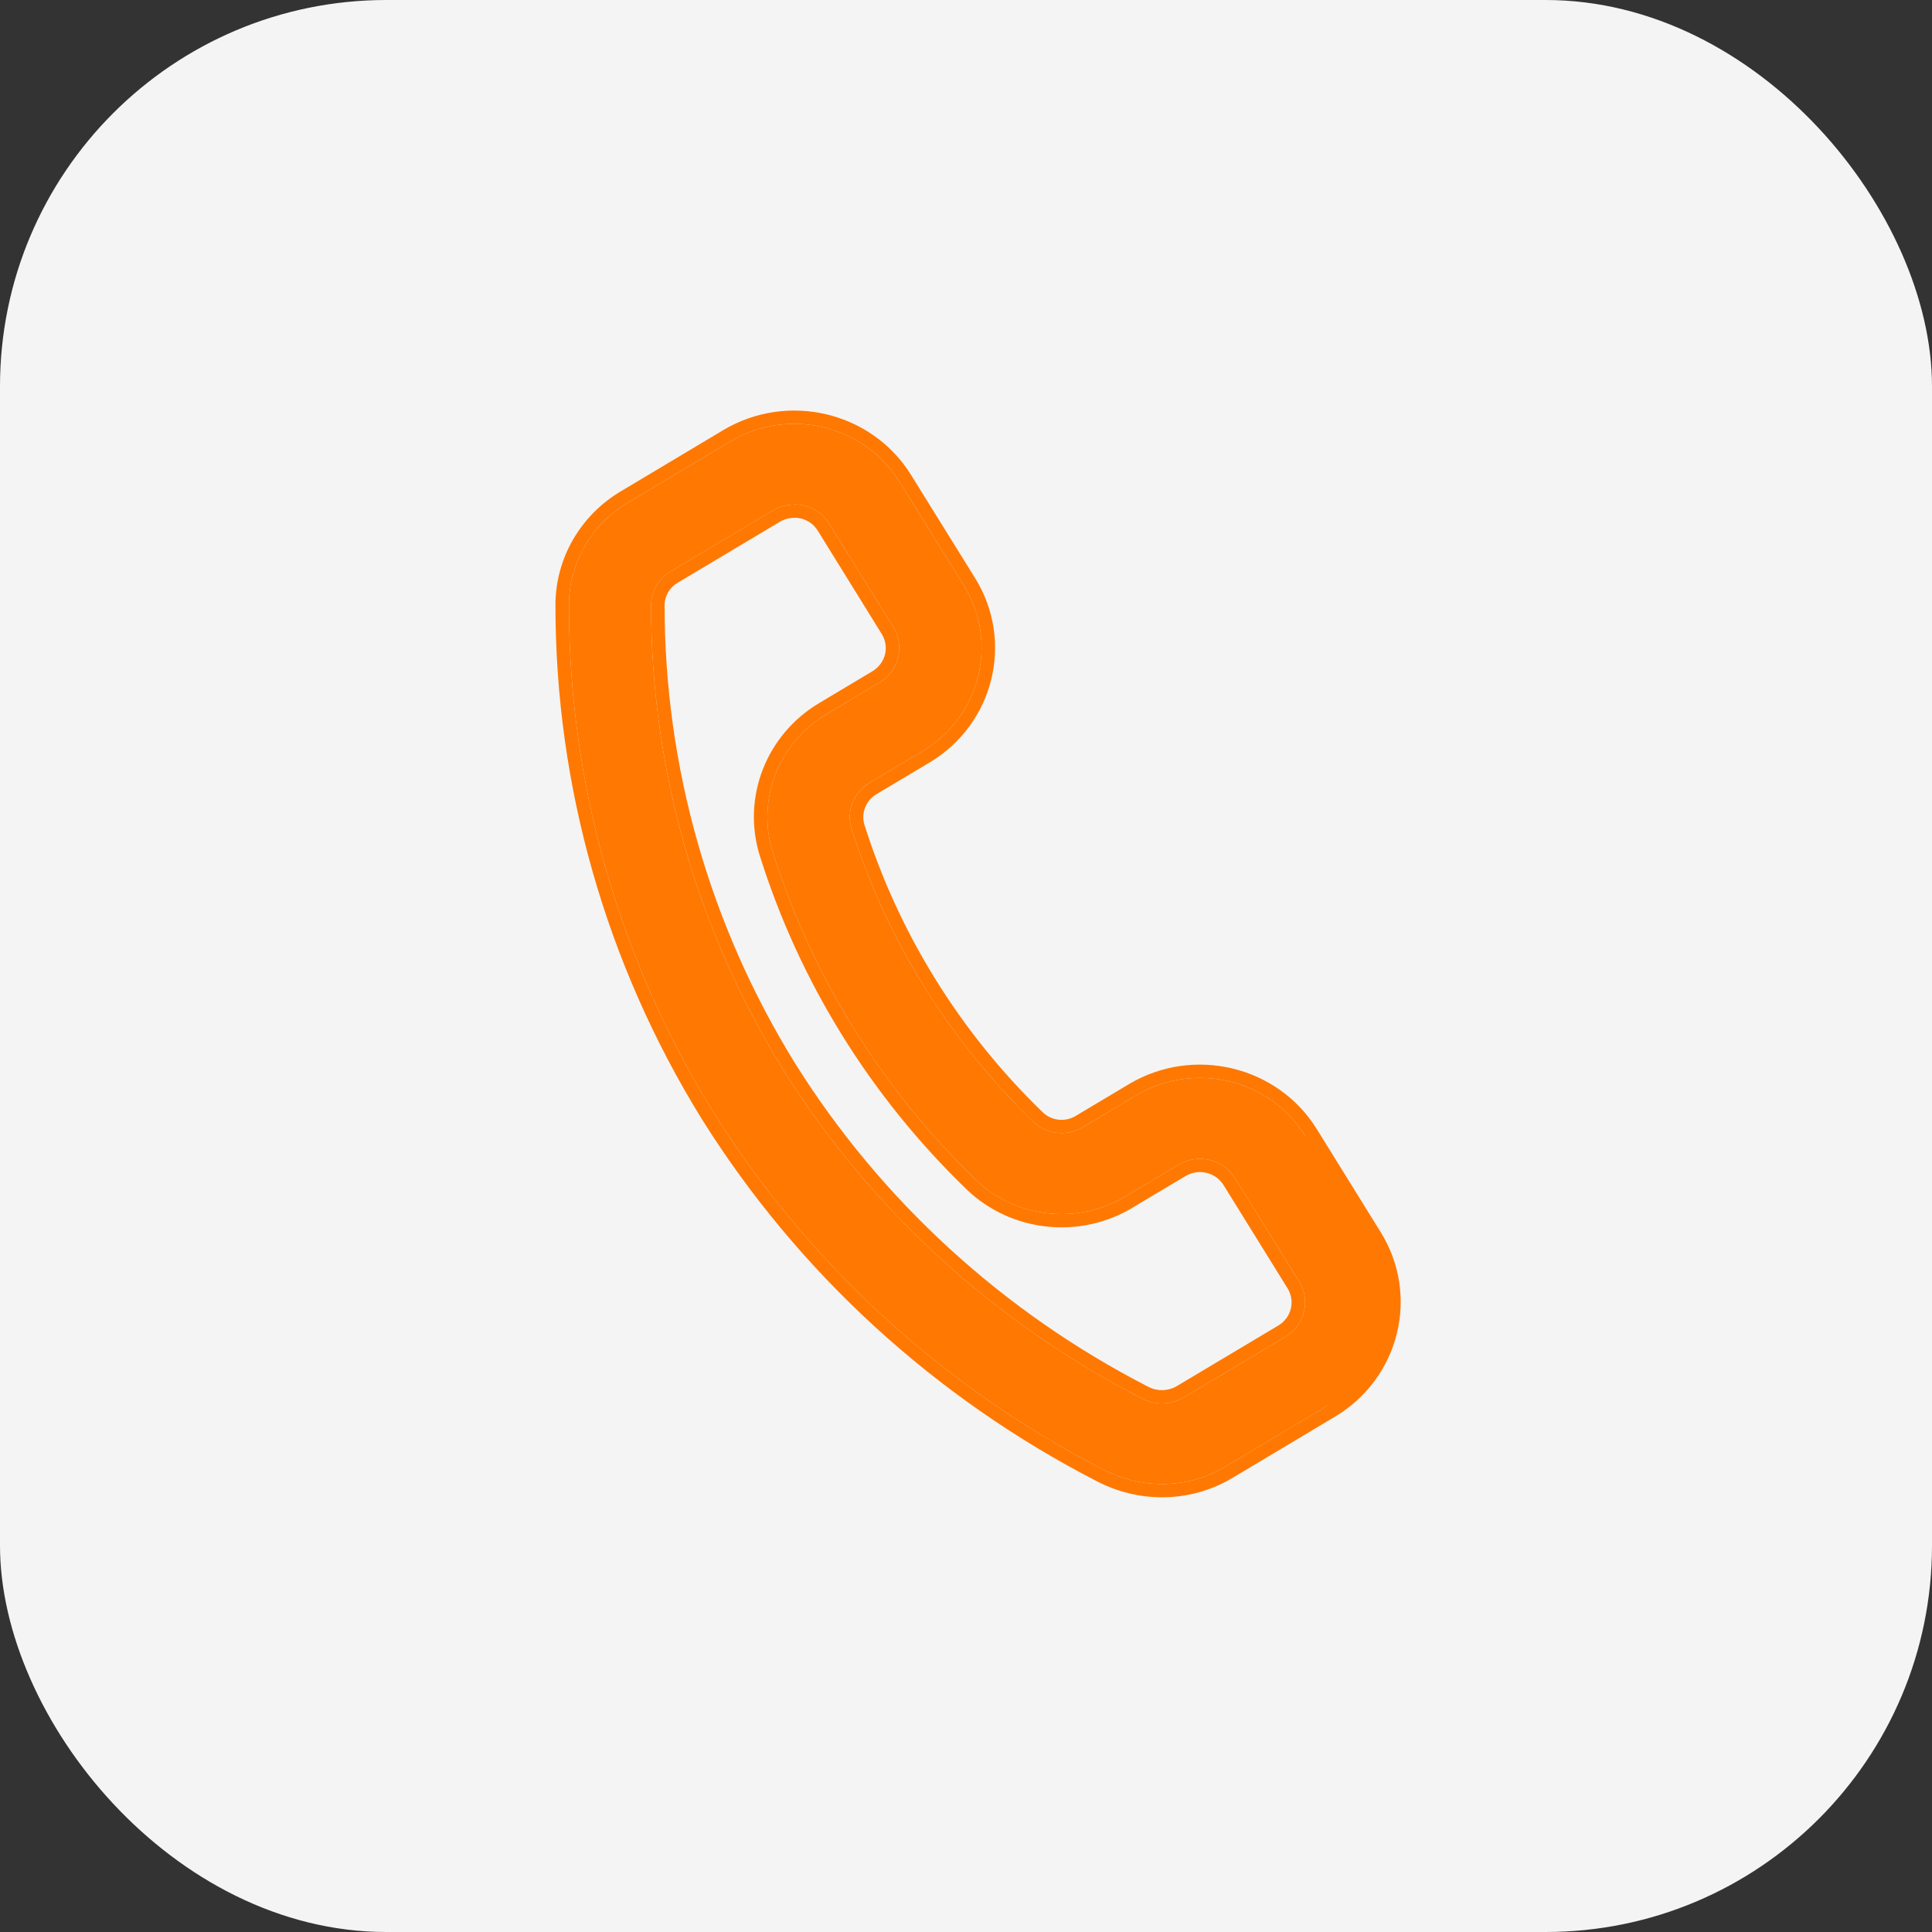 <svg xmlns="http://www.w3.org/2000/svg" width="80" height="80" viewBox="0 0 80 80" fill="none"><rect x="0" y="0" width="80" height="80" fill="#333333" stroke="none"/><rect width="80" height="80" rx="16" fill="#F4F4F4"></rect><path d="M48.129 61.451C47.285 61.451 46.454 61.249 45.708 60.865C39.055 57.448 33.468 52.328 29.537 46.05C25.625 39.722 23.557 32.462 23.559 25.06C23.557 23.318 24.488 21.703 26.01 20.806L30.235 18.282C32.642 16.842 35.78 17.589 37.246 19.951L39.9 24.227V24.225C41.365 26.587 40.603 29.667 38.199 31.106L36.009 32.412C35.356 32.796 35.046 33.562 35.25 34.281C36.702 38.894 39.296 43.08 42.802 46.465C43.355 46.983 44.194 47.068 44.843 46.672L47.033 45.364C49.439 43.926 52.578 44.673 54.044 47.033L56.695 51.31C58.16 53.669 57.399 56.749 54.995 58.188L50.77 60.713C49.975 61.192 49.063 61.449 48.129 61.451ZM32.883 20.893C32.571 20.895 32.263 20.979 31.997 21.14L27.779 23.655C27.273 23.948 26.963 24.482 26.96 25.058C26.958 31.849 28.855 38.51 32.443 44.314C36.049 50.072 41.173 54.766 47.272 57.902C47.814 58.192 48.473 58.182 49.005 57.873L53.225 55.355C54.027 54.875 54.282 53.848 53.793 53.062L51.142 48.785C50.908 48.407 50.529 48.136 50.091 48.032C49.653 47.925 49.19 47.996 48.805 48.226L46.615 49.532V49.534C44.634 50.731 42.074 50.452 40.412 48.854C36.504 45.08 33.613 40.415 31.997 35.276C31.319 33.094 32.242 30.741 34.236 29.568L36.419 28.262C36.804 28.03 37.08 27.661 37.189 27.231C37.295 26.799 37.223 26.346 36.989 25.967L34.34 21.69C34.108 21.31 33.73 21.039 33.29 20.935C33.156 20.903 33.02 20.887 32.884 20.887L32.883 20.893Z" fill="#FF7801"></path><path fill-rule="evenodd" clip-rule="evenodd" d="M48.131 62L48.129 62C47.194 62 46.274 61.776 45.449 61.351C38.707 57.888 33.045 52.7 29.061 46.338L29.06 46.336L29.059 46.335C25.094 39.921 22.998 32.563 23 25.06C22.998 23.126 24.032 21.333 25.721 20.336C25.722 20.336 25.722 20.336 25.723 20.335L29.944 17.813C32.614 16.216 36.097 17.044 37.724 19.665L39.341 22.271V22.268L40.378 23.94C42.003 26.56 41.158 29.977 38.49 31.575L38.489 31.575L36.298 32.882L36.297 32.883C35.863 33.138 35.654 33.647 35.787 34.128C37.212 38.649 39.755 42.751 43.191 46.071C43.559 46.413 44.117 46.469 44.547 46.206L44.55 46.204L46.742 44.895C49.412 43.3 52.894 44.129 54.522 46.747L54.522 46.748L57.173 51.024L57.173 51.024L51.063 61.18M54.044 47.033C52.578 44.673 49.439 43.926 47.033 45.364L44.843 46.672C44.194 47.068 43.355 46.983 42.802 46.465C39.296 43.08 36.702 38.894 35.25 34.281C35.046 33.562 35.356 32.796 36.009 32.412L38.199 31.106C40.192 29.913 41.056 27.593 40.459 25.489C40.336 25.055 40.151 24.631 39.901 24.227C39.901 24.227 39.901 24.227 39.901 24.227C39.901 24.226 39.9 24.226 39.9 24.225V24.227L37.246 19.951C35.78 17.589 32.642 16.842 30.235 18.282L26.01 20.806C24.488 21.703 23.557 23.318 23.559 25.06C23.557 32.462 25.625 39.722 29.537 46.05C33.468 52.328 39.055 57.448 45.708 60.865C46.454 61.249 47.285 61.451 48.129 61.451C49.063 61.449 49.975 61.192 50.77 60.713L54.995 58.188M51.063 61.18L55.286 58.657L55.286 58.657C57.954 57.06 58.798 53.643 57.173 51.024M48.131 62C49.168 61.998 50.181 61.712 51.062 61.181ZM51.062 61.181C51.063 61.18 51.063 61.18 51.063 61.18ZM32.915 20.887C32.904 20.887 32.894 20.887 32.884 20.887L32.883 20.893C32.571 20.895 32.263 20.979 31.997 21.14L27.779 23.655C27.273 23.948 26.963 24.482 26.96 25.058C26.958 31.849 28.855 38.51 32.443 44.314C36.049 50.072 41.173 54.766 47.272 57.902C47.814 58.192 48.473 58.182 49.005 57.873L53.225 55.355C54.027 54.875 54.282 53.848 53.793 53.062L51.142 48.785C50.908 48.407 50.529 48.136 50.091 48.032C49.653 47.925 49.19 47.996 48.805 48.226L46.615 49.532V49.534C44.634 50.731 42.074 50.452 40.412 48.854C36.504 45.08 33.613 40.415 31.997 35.276C31.319 33.094 32.242 30.741 34.236 29.568L36.419 28.262C36.804 28.03 37.08 27.661 37.189 27.231C37.295 26.799 37.223 26.346 36.989 25.967L34.34 21.69C34.135 21.355 33.817 21.104 33.442 20.978C33.392 20.961 33.341 20.947 33.29 20.935C33.211 20.916 33.131 20.903 33.05 20.895C33.005 20.89 32.96 20.888 32.915 20.887ZM32.999 21.441L32.887 21.442C32.673 21.444 32.465 21.501 32.29 21.607L32.289 21.608L28.066 24.127L28.063 24.129C27.728 24.322 27.521 24.676 27.52 25.059C27.518 31.748 29.386 38.311 32.921 44.028C36.474 49.702 41.522 54.326 47.532 57.416L47.536 57.418L47.54 57.42C47.909 57.617 48.357 57.611 48.718 57.402C48.718 57.402 48.719 57.401 48.72 57.401L52.934 54.886C52.934 54.886 52.934 54.886 52.935 54.886C53.473 54.563 53.643 53.874 53.315 53.348L53.315 53.347L50.664 49.07C50.507 48.817 50.253 48.635 49.959 48.565L49.958 48.565L49.957 48.565C49.665 48.493 49.354 48.541 49.096 48.695L47.175 49.84L46.909 50.001C44.709 51.331 41.867 51.021 40.02 49.246L40.02 49.245C36.046 45.407 33.106 40.663 31.463 35.438L31.462 35.437L31.462 35.436C30.709 33.014 31.733 30.401 33.946 29.098L36.127 27.794C36.127 27.794 36.127 27.794 36.127 27.794C36.387 27.637 36.572 27.389 36.646 27.101C36.717 26.811 36.668 26.507 36.511 26.251L36.51 26.251L33.861 21.973L33.86 21.972C33.707 21.72 33.455 21.539 33.159 21.468C33.105 21.456 33.052 21.447 32.999 21.441Z" fill="#FF7801"></path></svg>